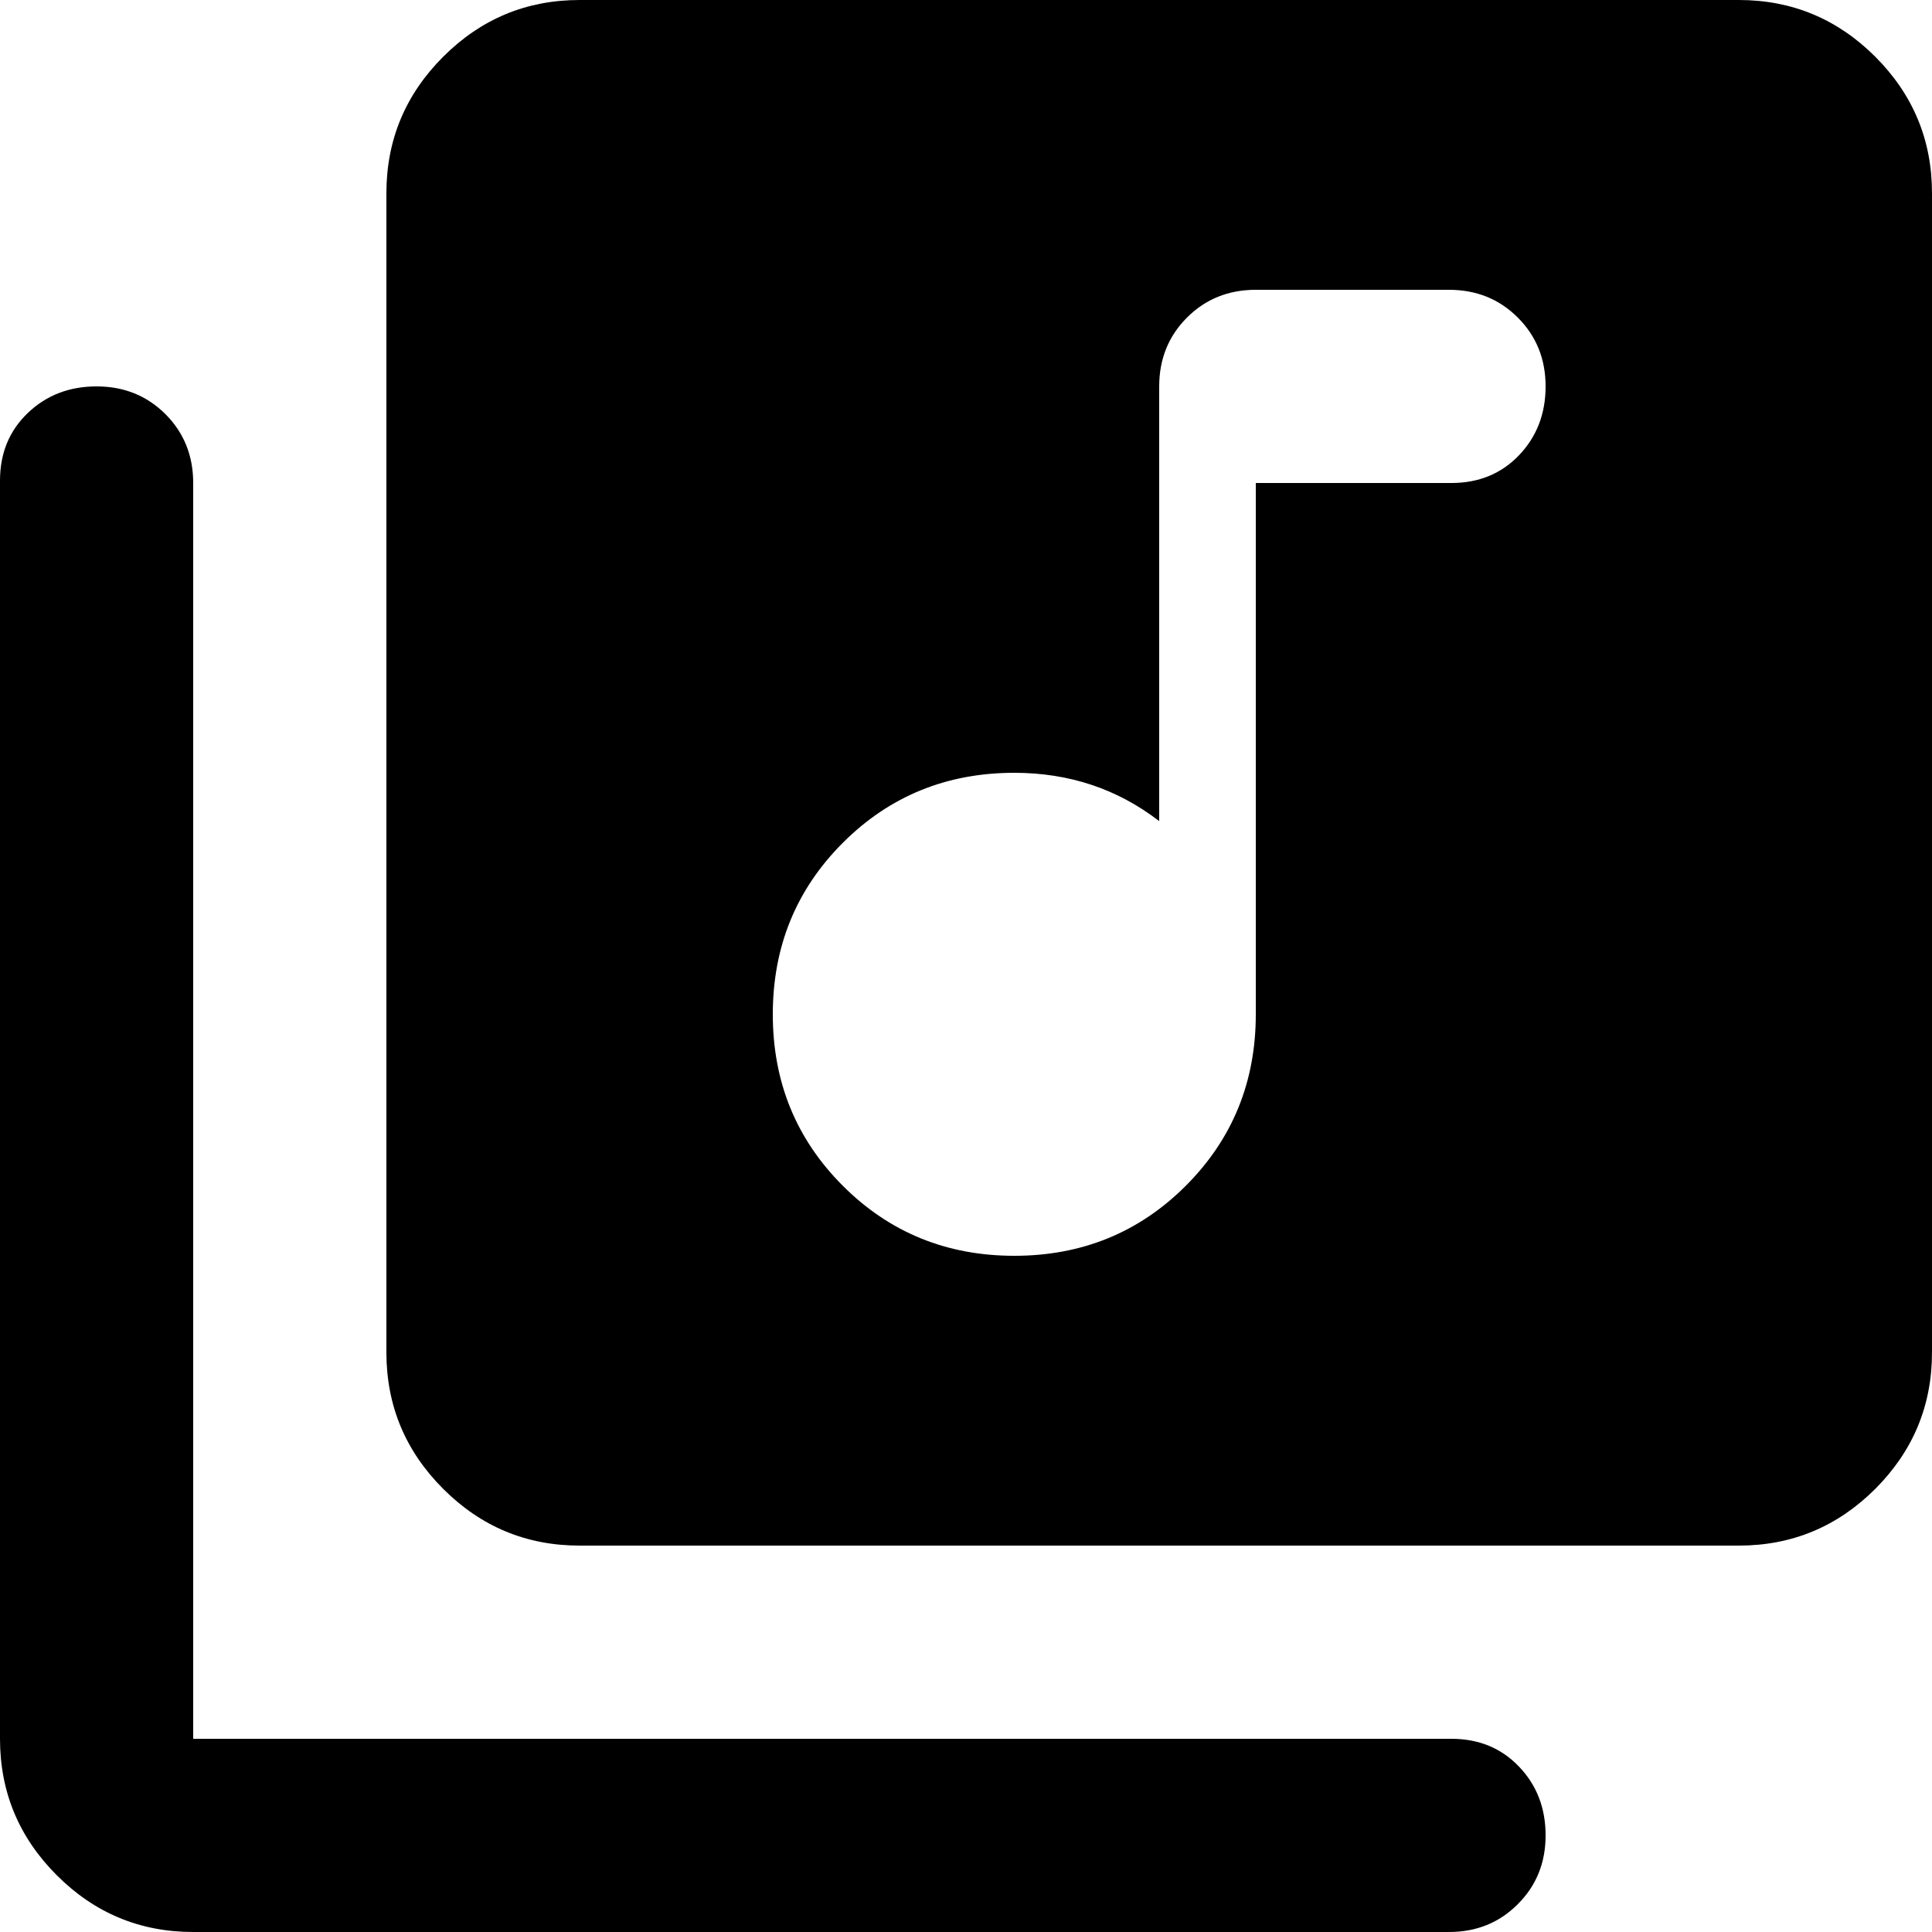 <svg width="25" height="25" viewBox="0 0 25 25" fill="none" xmlns="http://www.w3.org/2000/svg">
<path d="M13.125 16.25C14 16.25 14.74 15.948 15.344 15.344C15.948 14.74 16.25 14 16.25 13.125V6.25H18.781C19.135 6.25 19.427 6.13 19.656 5.891C19.885 5.651 20 5.354 20 5C20 4.646 19.88 4.349 19.64 4.109C19.401 3.87 19.104 3.75 18.75 3.75H16.25C15.896 3.75 15.599 3.87 15.36 4.109C15.12 4.349 15 4.646 15 5V10.625C14.729 10.417 14.438 10.26 14.125 10.156C13.812 10.052 13.479 10 13.125 10C12.25 10 11.51 10.302 10.906 10.906C10.302 11.51 10 12.25 10 13.125C10 14 10.302 14.74 10.906 15.344C11.51 15.948 12.25 16.25 13.125 16.25ZM7.5 20C6.812 20 6.224 19.755 5.735 19.266C5.245 18.776 5 18.188 5 17.5V2.5C5 1.812 5.245 1.224 5.735 0.734C6.224 0.245 6.812 0 7.5 0H22.5C23.188 0 23.776 0.245 24.266 0.734C24.755 1.224 25 1.812 25 2.5V17.5C25 18.188 24.755 18.776 24.266 19.266C23.776 19.755 23.188 20 22.5 20H7.5ZM2.5 25C1.812 25 1.224 24.755 0.735 24.266C0.245 23.776 0 23.188 0 22.5V6.219C0 5.865 0.12 5.573 0.36 5.344C0.599 5.115 0.896 5 1.25 5C1.604 5 1.901 5.12 2.141 5.359C2.38 5.599 2.5 5.896 2.5 6.25V22.5H18.781C19.135 22.5 19.427 22.62 19.656 22.86C19.885 23.099 20 23.396 20 23.75C20 24.104 19.88 24.401 19.64 24.64C19.401 24.88 19.104 25 18.75 25H2.5Z" fill="black"/>
</svg>
